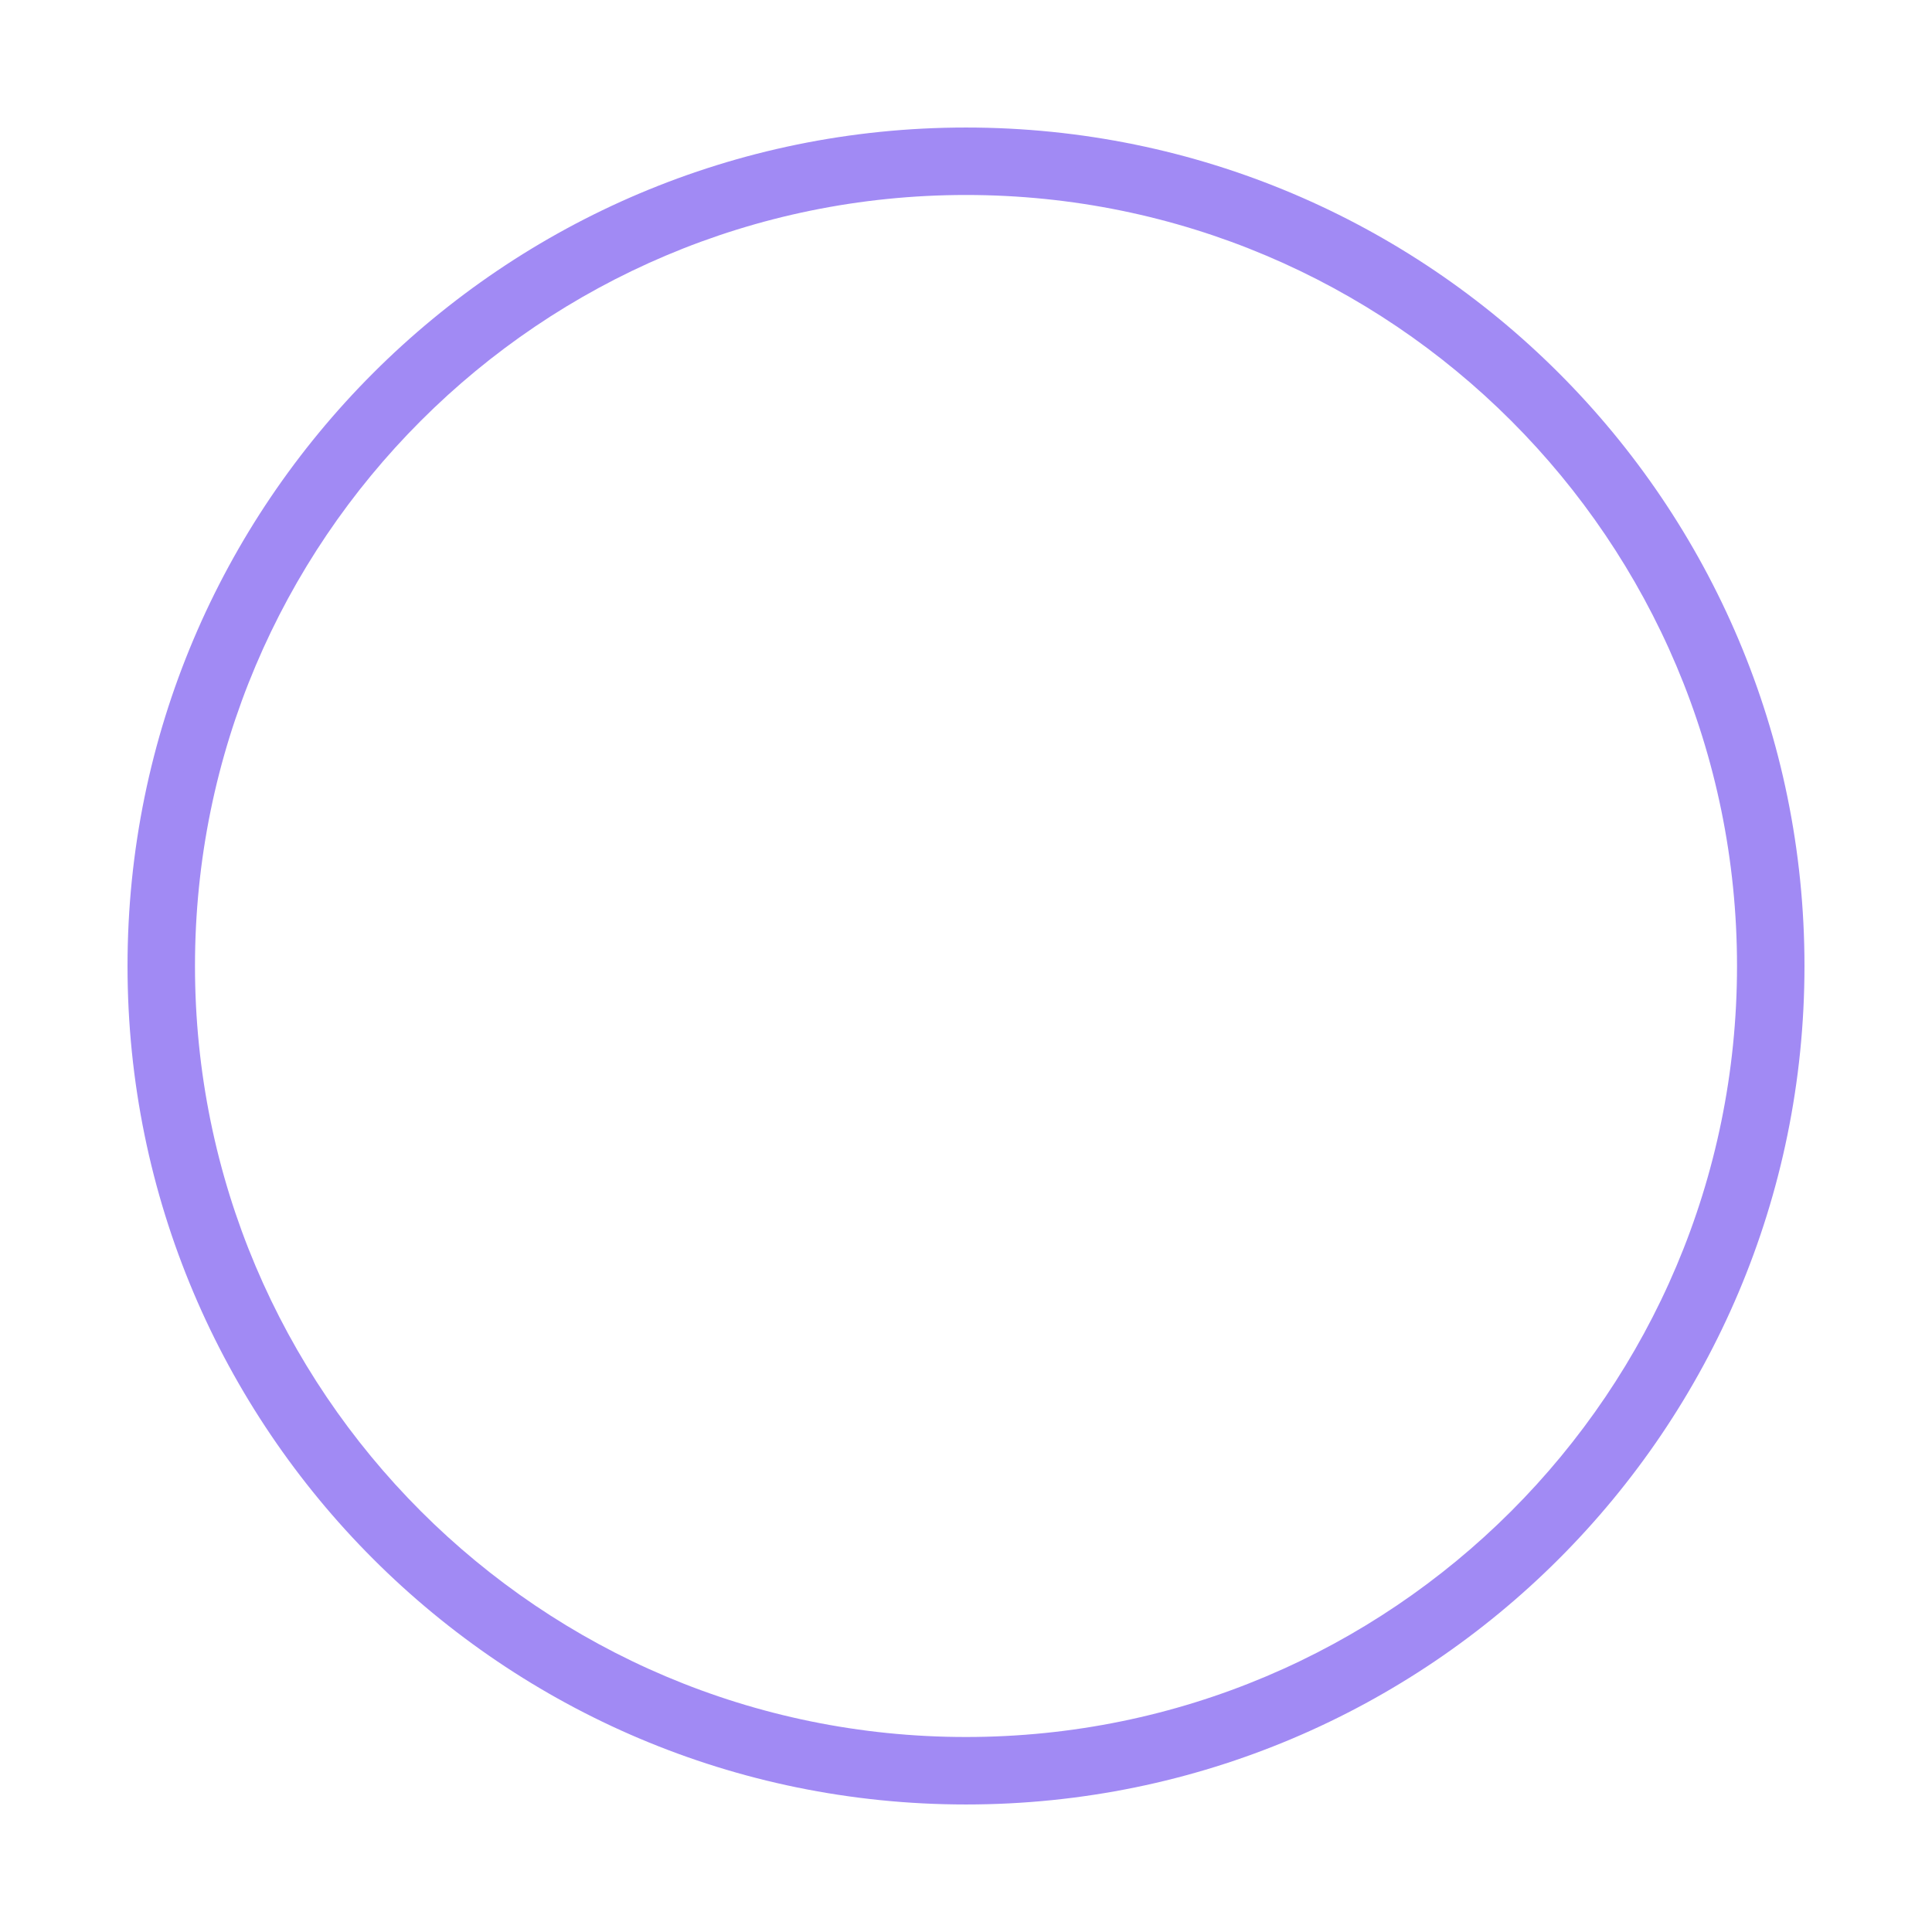<svg width="1212" height="1212" viewBox="0 0 1212 1212" fill="none" xmlns="http://www.w3.org/2000/svg">
<g filter="url(#filter0_f_3094_360)">
<path fill-rule="evenodd" clip-rule="evenodd" d="M606 1132C896.502 1132 1132 896.502 1132 606C1132 315.498 896.502 80 606 80C315.498 80 80 315.498 80 606C80 896.502 315.498 1132 606 1132ZM606.001 1089.67C873.129 1089.67 1089.68 873.123 1089.68 605.995C1089.68 338.867 873.129 122.317 606.001 122.317C338.873 122.317 122.322 338.867 122.322 605.995C122.322 873.123 338.873 1089.67 606.001 1089.67Z" fill="#A18AF4"/>
</g>
<path fill-rule="evenodd" clip-rule="evenodd" d="M606.002 1111.64C885.259 1111.64 1111.64 885.255 1111.64 605.999C1111.64 326.742 885.259 100.359 606.002 100.359C326.746 100.359 100.363 326.742 100.363 605.999C100.363 885.255 326.746 1111.64 606.002 1111.64ZM606.003 1107.11C882.759 1107.11 1107.11 882.753 1107.11 605.997C1107.11 329.241 882.759 104.886 606.003 104.886C329.247 104.886 104.892 329.241 104.892 605.997C104.892 882.753 329.247 1107.11 606.003 1107.11Z" fill="#A18AF4"/>
<defs>
<filter id="filter0_f_3094_360" x="0.506" y="0.506" width="1210.99" height="1210.99" filterUnits="userSpaceOnUse" color-interpolation-filters="sRGB">
<feFlood flood-opacity="0" result="BackgroundImageFix"/>
<feBlend mode="normal" in="SourceGraphic" in2="BackgroundImageFix" result="shape"/>
<feGaussianBlur stdDeviation="39.747" result="effect1_foregroundBlur_3094_360"/>
</filter>
</defs>
</svg>
